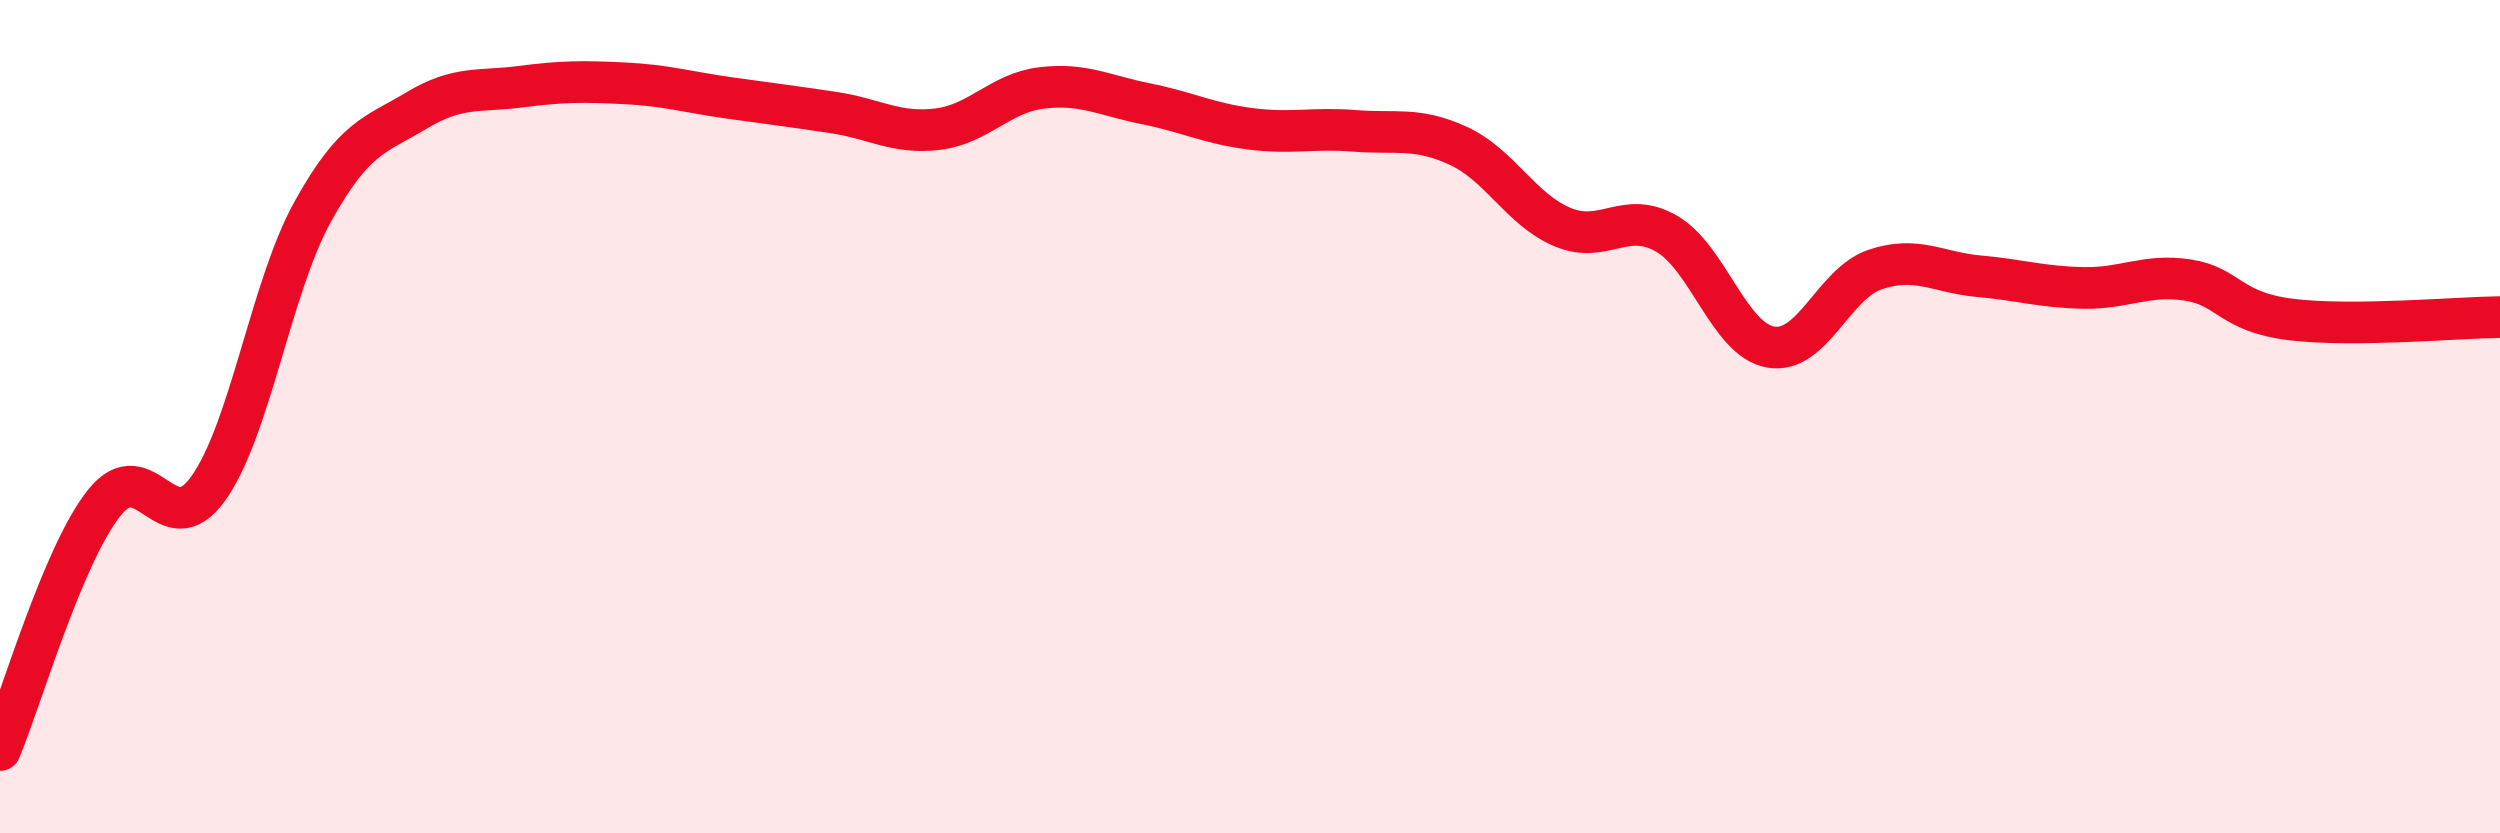 
    <svg width="60" height="20" viewBox="0 0 60 20" xmlns="http://www.w3.org/2000/svg">
      <path
        d="M 0,18 C 0.5,16.81 1.5,13.33 2.5,12.07 C 3.5,10.81 4,13.12 5,11.72 C 6,10.32 6.5,6.9 7.5,5.09 C 8.5,3.28 9,3.25 10,2.65 C 11,2.05 11.5,2.21 12.5,2.08 C 13.5,1.95 14,1.95 15,2 C 16,2.05 16.5,2.21 17.5,2.35 C 18.5,2.49 19,2.55 20,2.7 C 21,2.85 21.5,3.22 22.5,3.1 C 23.5,2.98 24,2.23 25,2.11 C 26,1.99 26.5,2.29 27.5,2.49 C 28.5,2.69 29,2.96 30,3.09 C 31,3.22 31.5,3.06 32.5,3.14 C 33.5,3.22 34,3.04 35,3.5 C 36,3.96 36.5,5.03 37.5,5.45 C 38.5,5.87 39,5.03 40,5.61 C 41,6.19 41.5,8.16 42.5,8.33 C 43.5,8.5 44,6.81 45,6.47 C 46,6.13 46.5,6.54 47.5,6.63 C 48.5,6.72 49,6.89 50,6.91 C 51,6.93 51.5,6.57 52.5,6.72 C 53.5,6.87 53.5,7.49 55,7.67 C 56.5,7.85 59,7.62 60,7.61L60 20L0 20Z"
        fill="#EB0A25"
        opacity="0.1"
        stroke-linecap="round"
        stroke-linejoin="round"
      />
      <path
        d="M 0,18 C 0.5,16.81 1.5,13.33 2.5,12.07 C 3.5,10.81 4,13.12 5,11.72 C 6,10.32 6.5,6.9 7.5,5.09 C 8.5,3.28 9,3.25 10,2.65 C 11,2.05 11.5,2.21 12.5,2.08 C 13.5,1.95 14,1.95 15,2 C 16,2.05 16.5,2.21 17.5,2.35 C 18.5,2.49 19,2.55 20,2.7 C 21,2.85 21.5,3.22 22.5,3.1 C 23.5,2.98 24,2.23 25,2.11 C 26,1.99 26.5,2.29 27.5,2.49 C 28.5,2.69 29,2.96 30,3.09 C 31,3.22 31.5,3.06 32.5,3.14 C 33.5,3.22 34,3.04 35,3.5 C 36,3.96 36.5,5.03 37.5,5.45 C 38.5,5.87 39,5.03 40,5.61 C 41,6.19 41.5,8.16 42.5,8.33 C 43.5,8.5 44,6.81 45,6.47 C 46,6.13 46.5,6.54 47.5,6.63 C 48.5,6.72 49,6.89 50,6.91 C 51,6.93 51.5,6.57 52.5,6.72 C 53.5,6.87 53.5,7.49 55,7.67 C 56.5,7.85 59,7.62 60,7.61"
        stroke="#EB0A25"
        stroke-width="1"
        fill="none"
        stroke-linecap="round"
        stroke-linejoin="round"
      />
    </svg>
  